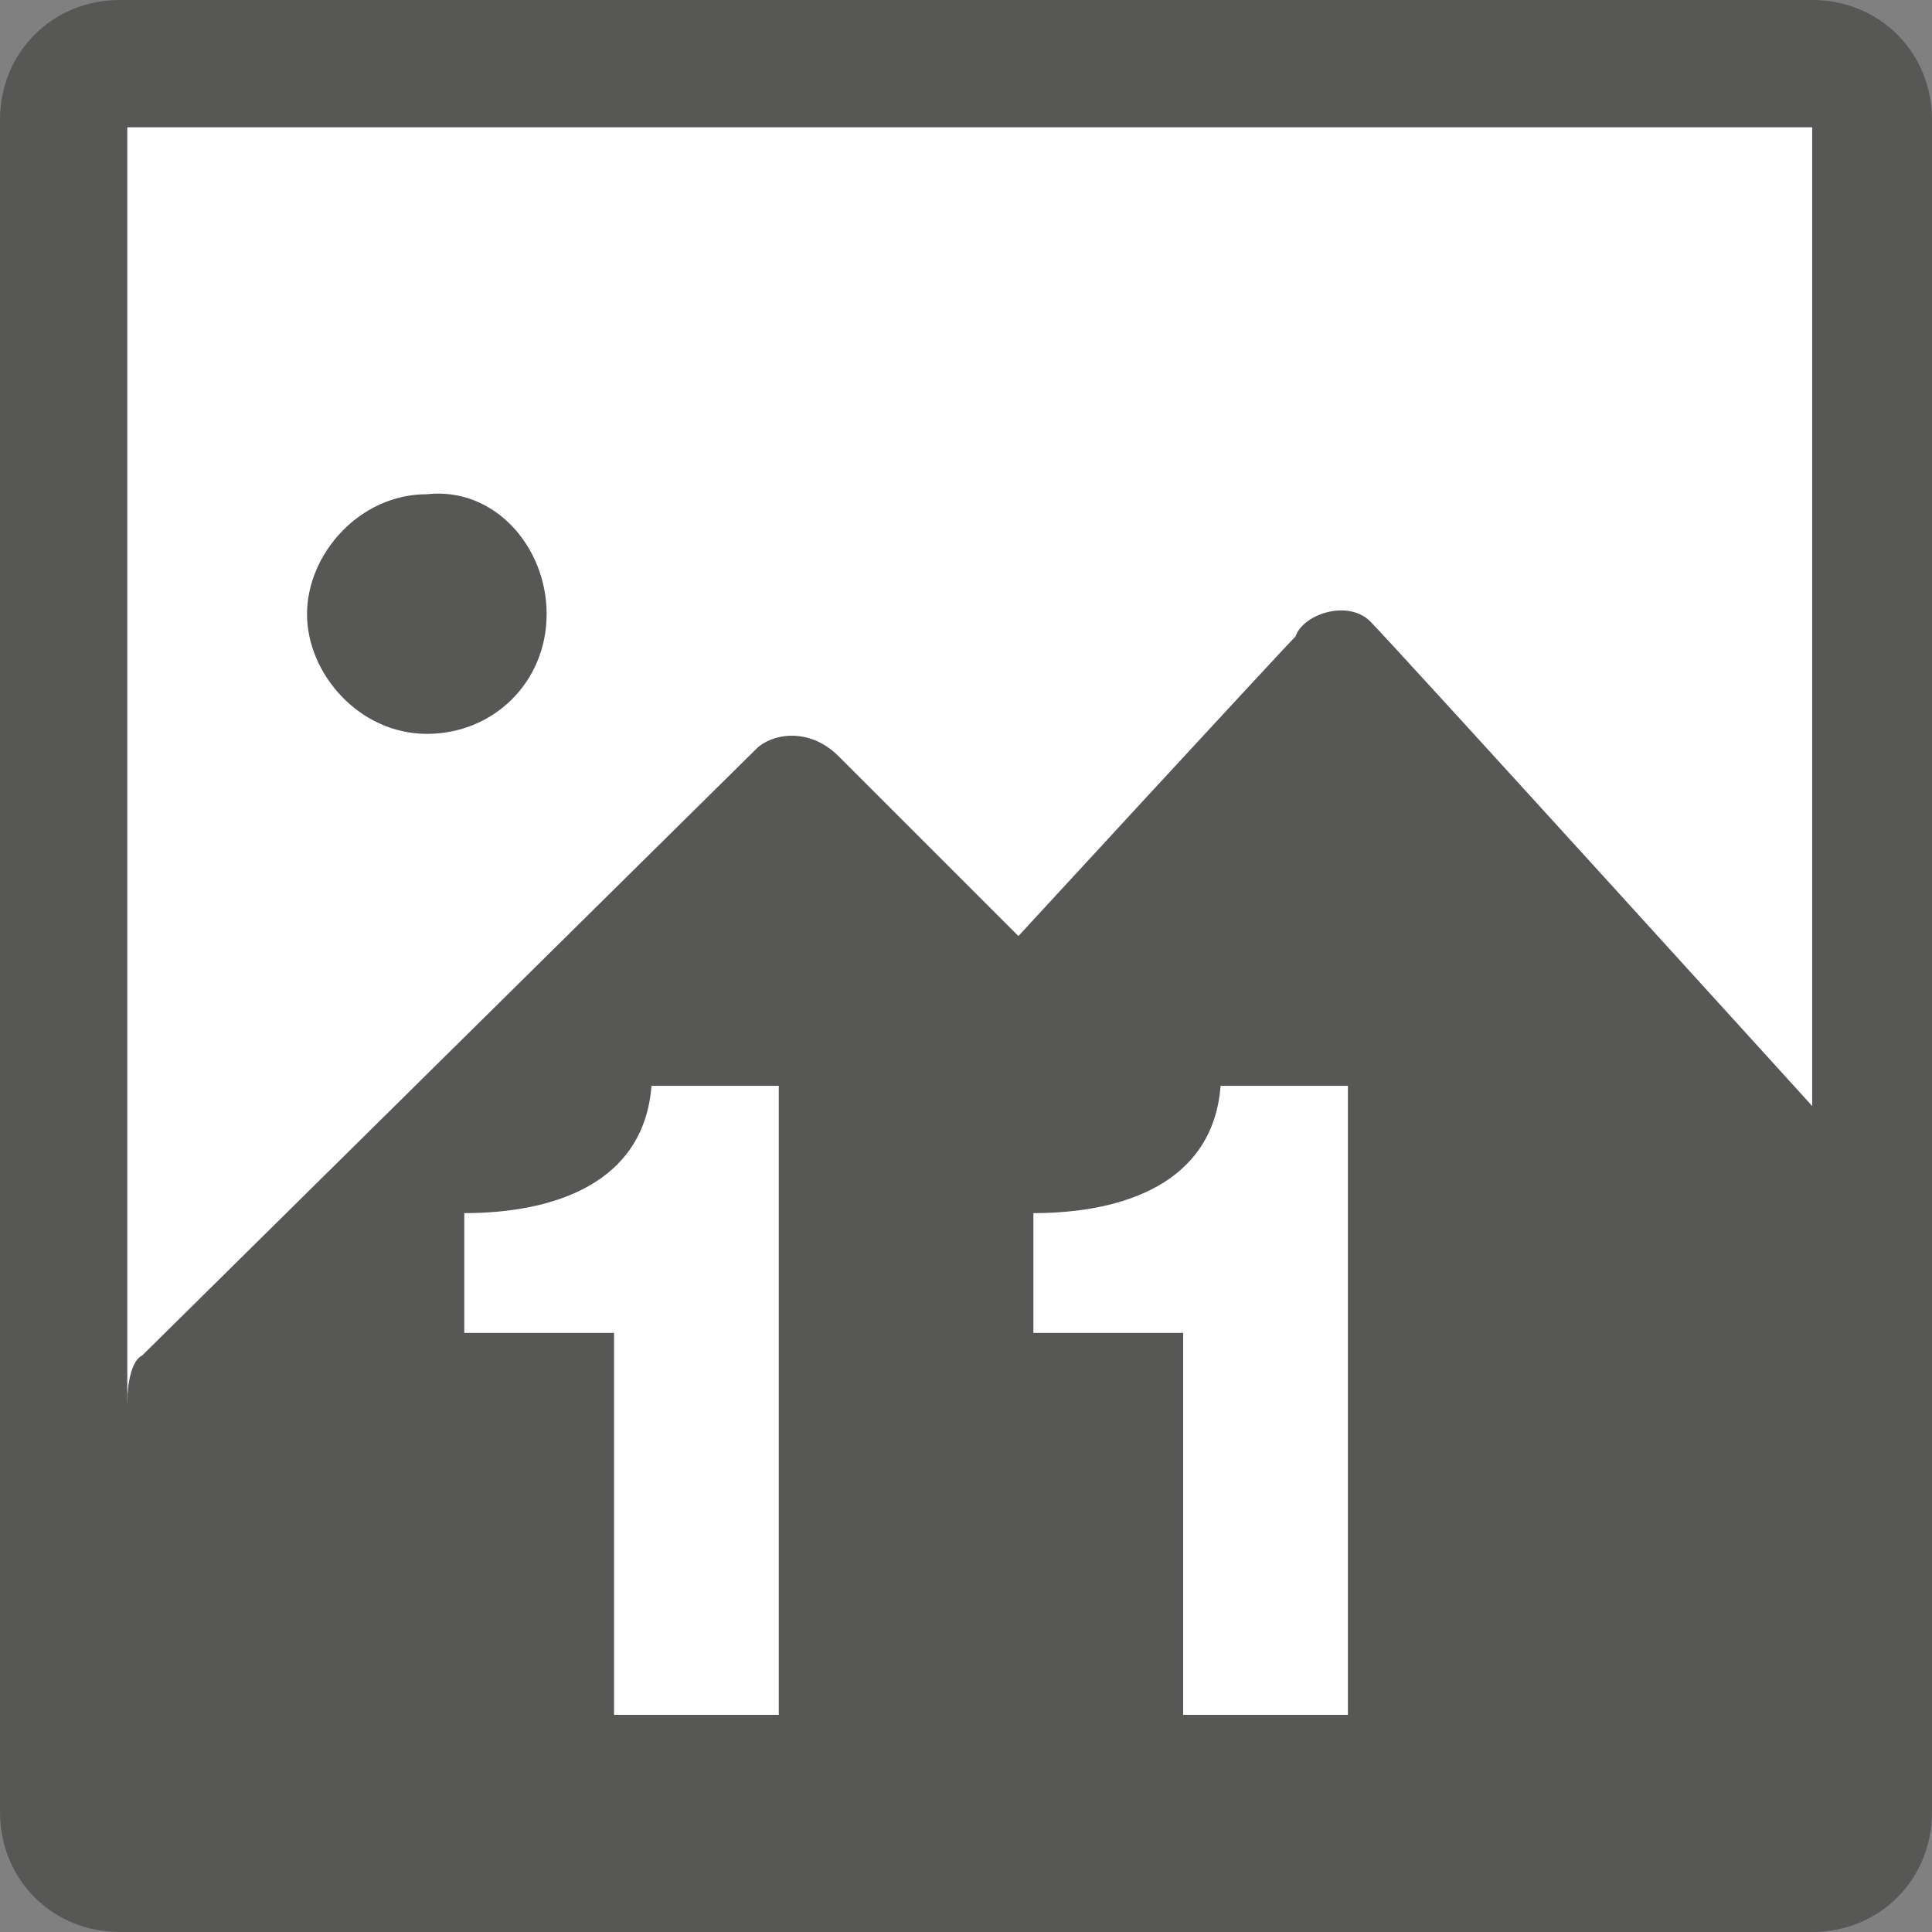<?xml version="1.0" encoding="utf-8"?>
<!-- Generator: Adobe Illustrator 22.0.0, SVG Export Plug-In . SVG Version: 6.00 Build 0)  -->
<svg version="1.1" id="Capa_1" xmlns="http://www.w3.org/2000/svg" xmlns:xlink="http://www.w3.org/1999/xlink" x="0px" y="0px"
	 viewBox="0 0 25.8 25.8" style="enable-background:new 0 0 25.8 25.8;" xml:space="preserve">
<rect x="0" y="0" width="25.8" height="25.8" fill="#808080" stroke="none"/>
<style type="text/css">
	.st0{fill:#FFFFFF;}
	.st1{fill:#575756;}
	.st2{fill:none;}
</style>
<rect x="1" y="0.9" class="st0" width="23.9" height="23.9"/>
<path class="st1" d="M24.2,24.2H1.7V1.7h22.5V24.2z M24.2,0H1.6C0.7,0,0,0.7,0,1.6v22.6c0,0.9,0.7,1.6,1.6,1.6h22.6
	c0.9,0,1.6-0.7,1.6-1.6V1.6C25.8,0.7,25.1,0,24.2,0"/>
<path class="st1" d="M1.7,18.7c0,0,0-0.5,0.2-0.6c0.2-0.2,8-7.9,8.2-8.1c0.2-0.2,0.7-0.3,1.1,0.1l2.4,2.4c0,0,3.5-3.8,3.7-4
	c0.1-0.3,0.7-0.5,1-0.2c0.3,0.3,6.2,6.8,6.2,6.8v9.5H1.1L1.7,18.7z"/>
<path class="st1" d="M7.3,8.2c0,0.9-0.7,1.6-1.6,1.6S4.1,9,4.1,8.2s0.7-1.6,1.6-1.6C6.6,6.5,7.3,7.3,7.3,8.2"/>
<rect y="0" class="st2" width="25.8" height="25.8"/>
<g>
	<path class="st0" d="M6.2,17.7v-1.5c1.2,0,2.4-0.4,2.5-1.7h1.7v8.4H8.2v-5.1h-2V17.7z"/>
	<path class="st0" d="M13.8,17.7v-1.5c1.2,0,2.4-0.4,2.5-1.7H18v8.4h-2.2v-5.1h-2V17.7z"/>
</g>
</svg>
